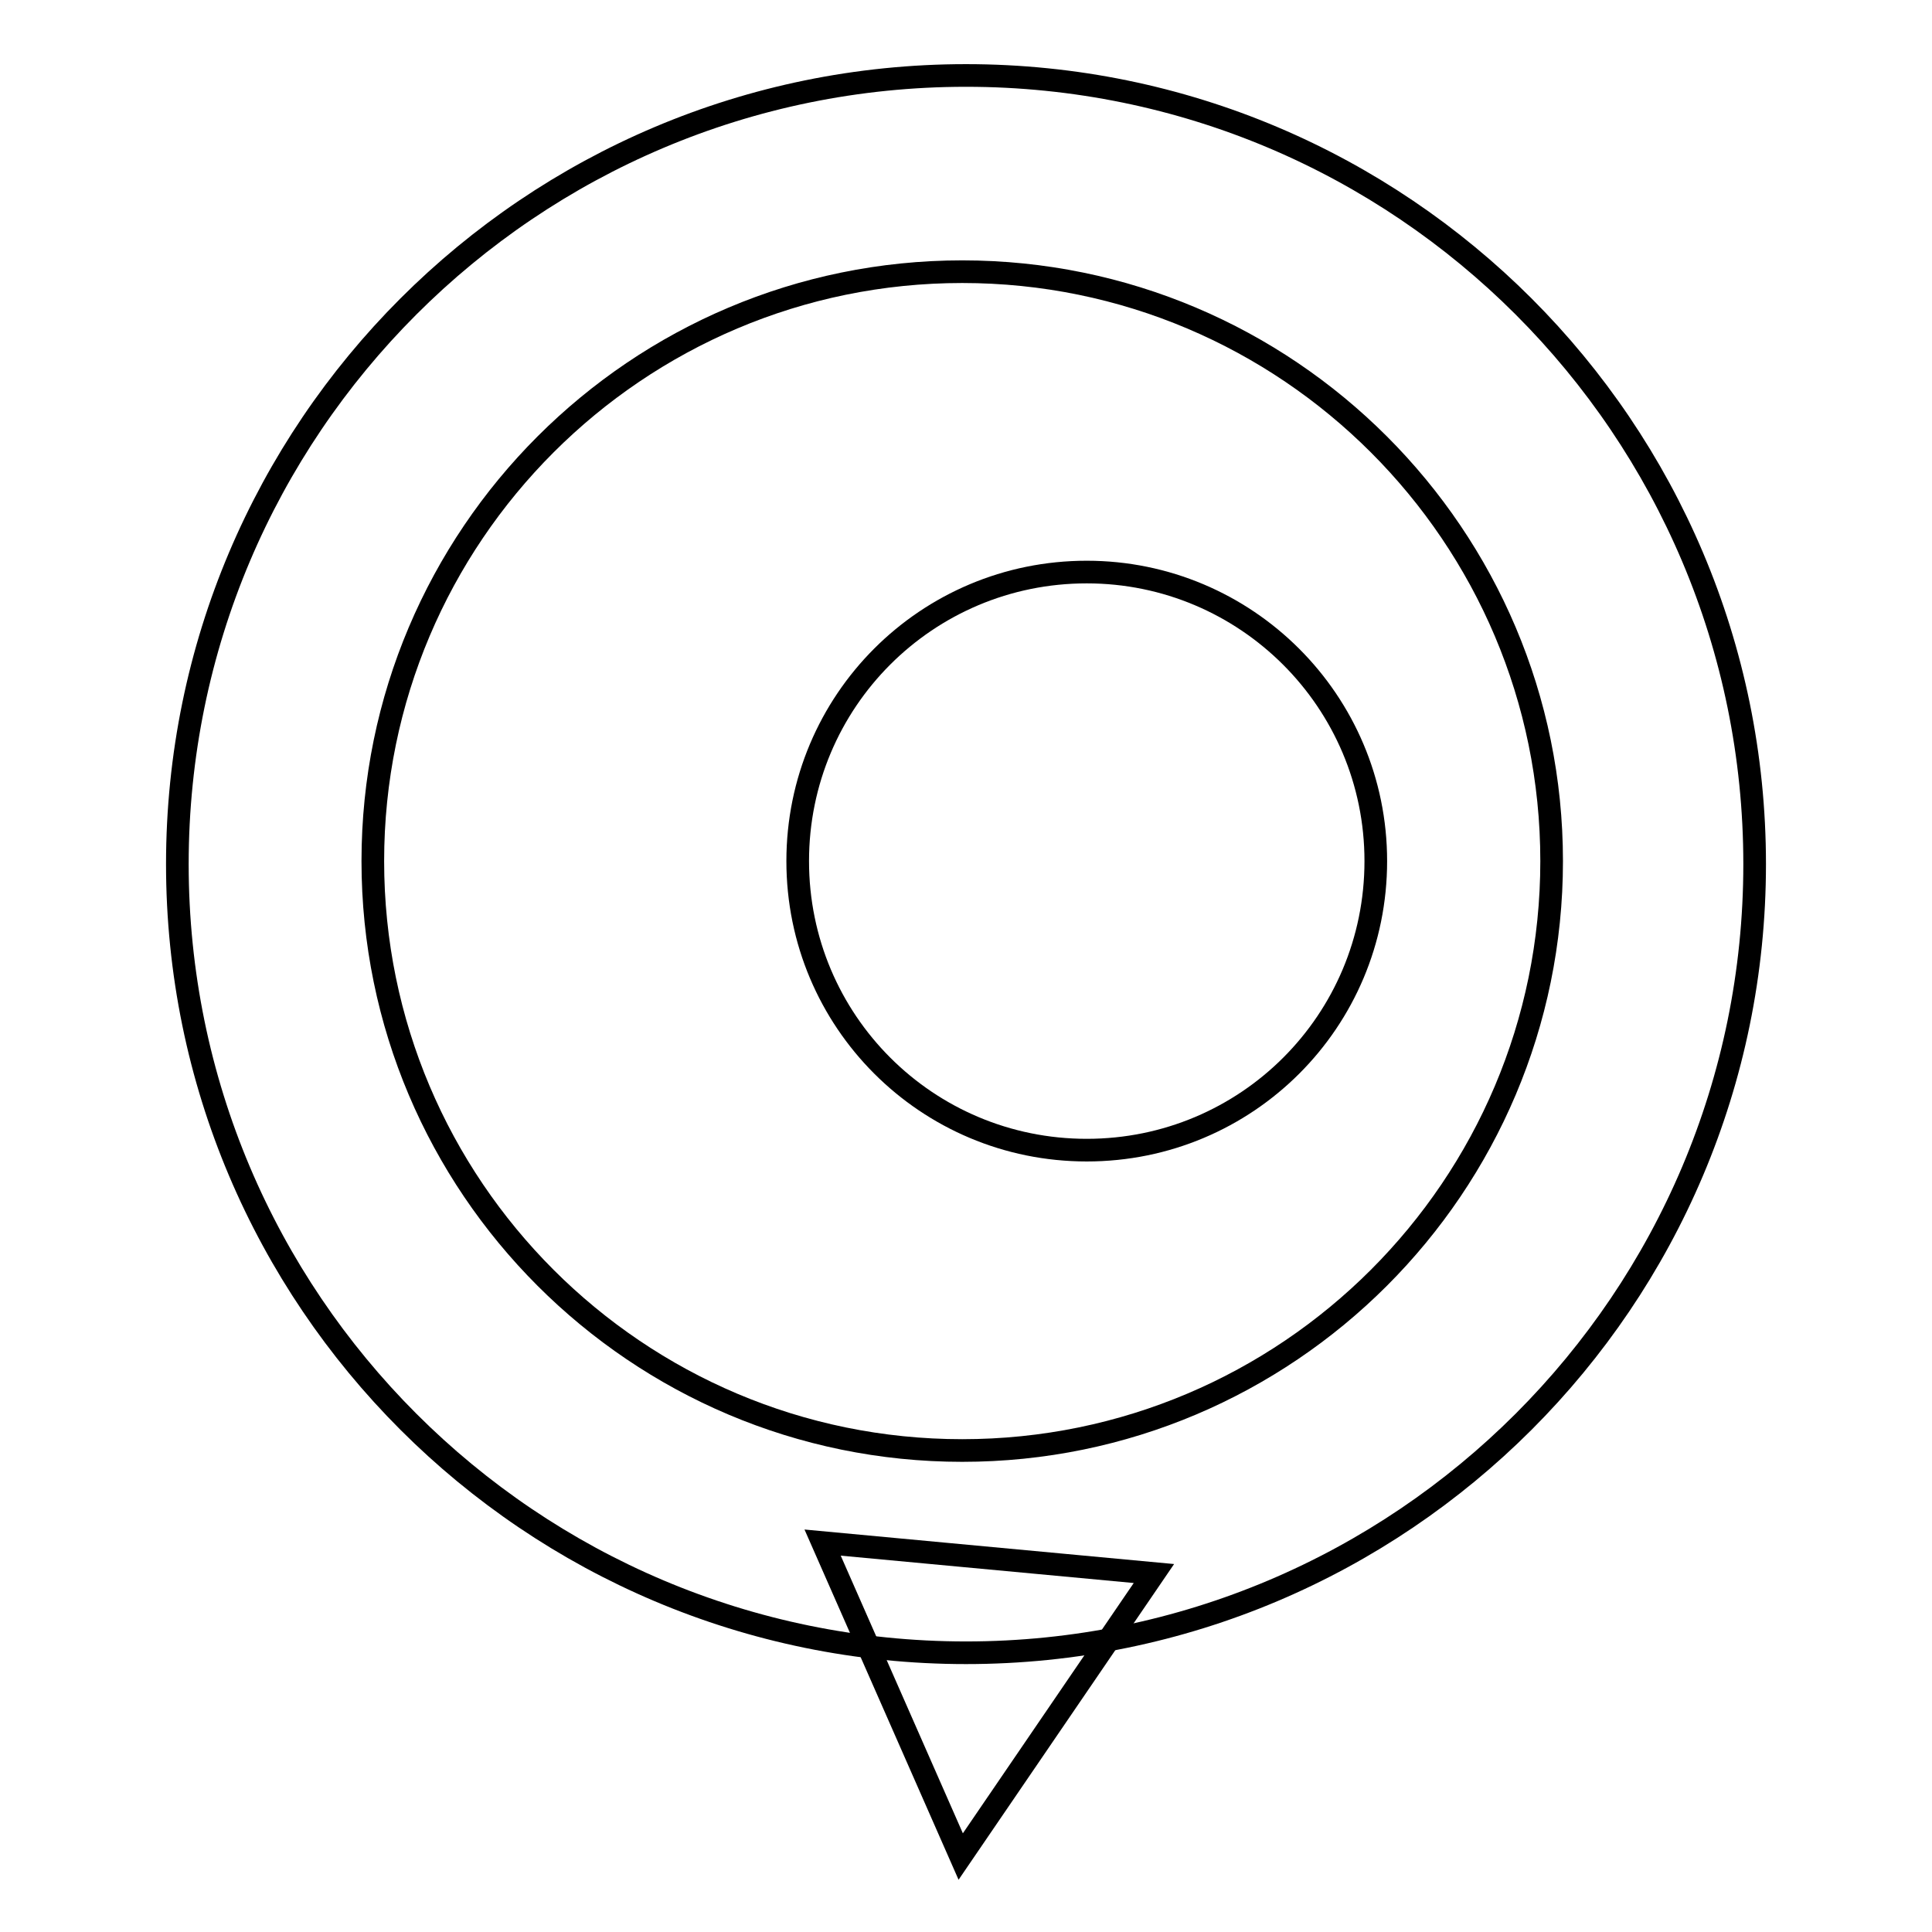 <?xml version="1.0" encoding="utf-8"?>
<!-- Svg Vector Icons : http://www.onlinewebfonts.com/icon -->
<!DOCTYPE svg PUBLIC "-//W3C//DTD SVG 1.1//EN" "http://www.w3.org/Graphics/SVG/1.1/DTD/svg11.dtd">
<svg version="1.1" xmlns="http://www.w3.org/2000/svg" xmlns:xlink="http://www.w3.org/1999/xlink" x="0px" y="0px" viewBox="0 0 256 256" enable-background="new 0 0 256 256" xml:space="preserve">
<g><g><path stroke-width="3" fill-opacity="0" stroke="#000000"  d="M232.5,114.5c0,57.7-46.8,104.5-104.5,104.5c-57.7,0-104.5-46.8-104.5-104.5S70.3,10,128,10C185.7,10,232.5,56.8,232.5,114.5"/><path stroke-width="3" fill-opacity="0" stroke="#000000"  d="M205.6,114.1c0,43.1-35,78.1-78.1,78.1s-78.1-35-78.1-78.1c0-43.1,35-78.1,78.1-78.1S205.6,71,205.6,114.1"/><path stroke-width="3" fill-opacity="0" stroke="#000000"  d="M182.3,114.1c0,21.2-17.1,38.3-38.3,38.3c-21.2,0-38.3-17.1-38.3-38.3s17.1-38.3,38.3-38.3C165.1,75.8,182.3,92.9,182.3,114.1"/><path stroke-width="3" fill-opacity="0" stroke="#000000"  d="M152.9,208.5L127.3,246l-18.3-41.6L152.9,208.5z"/></g></g>
</svg>